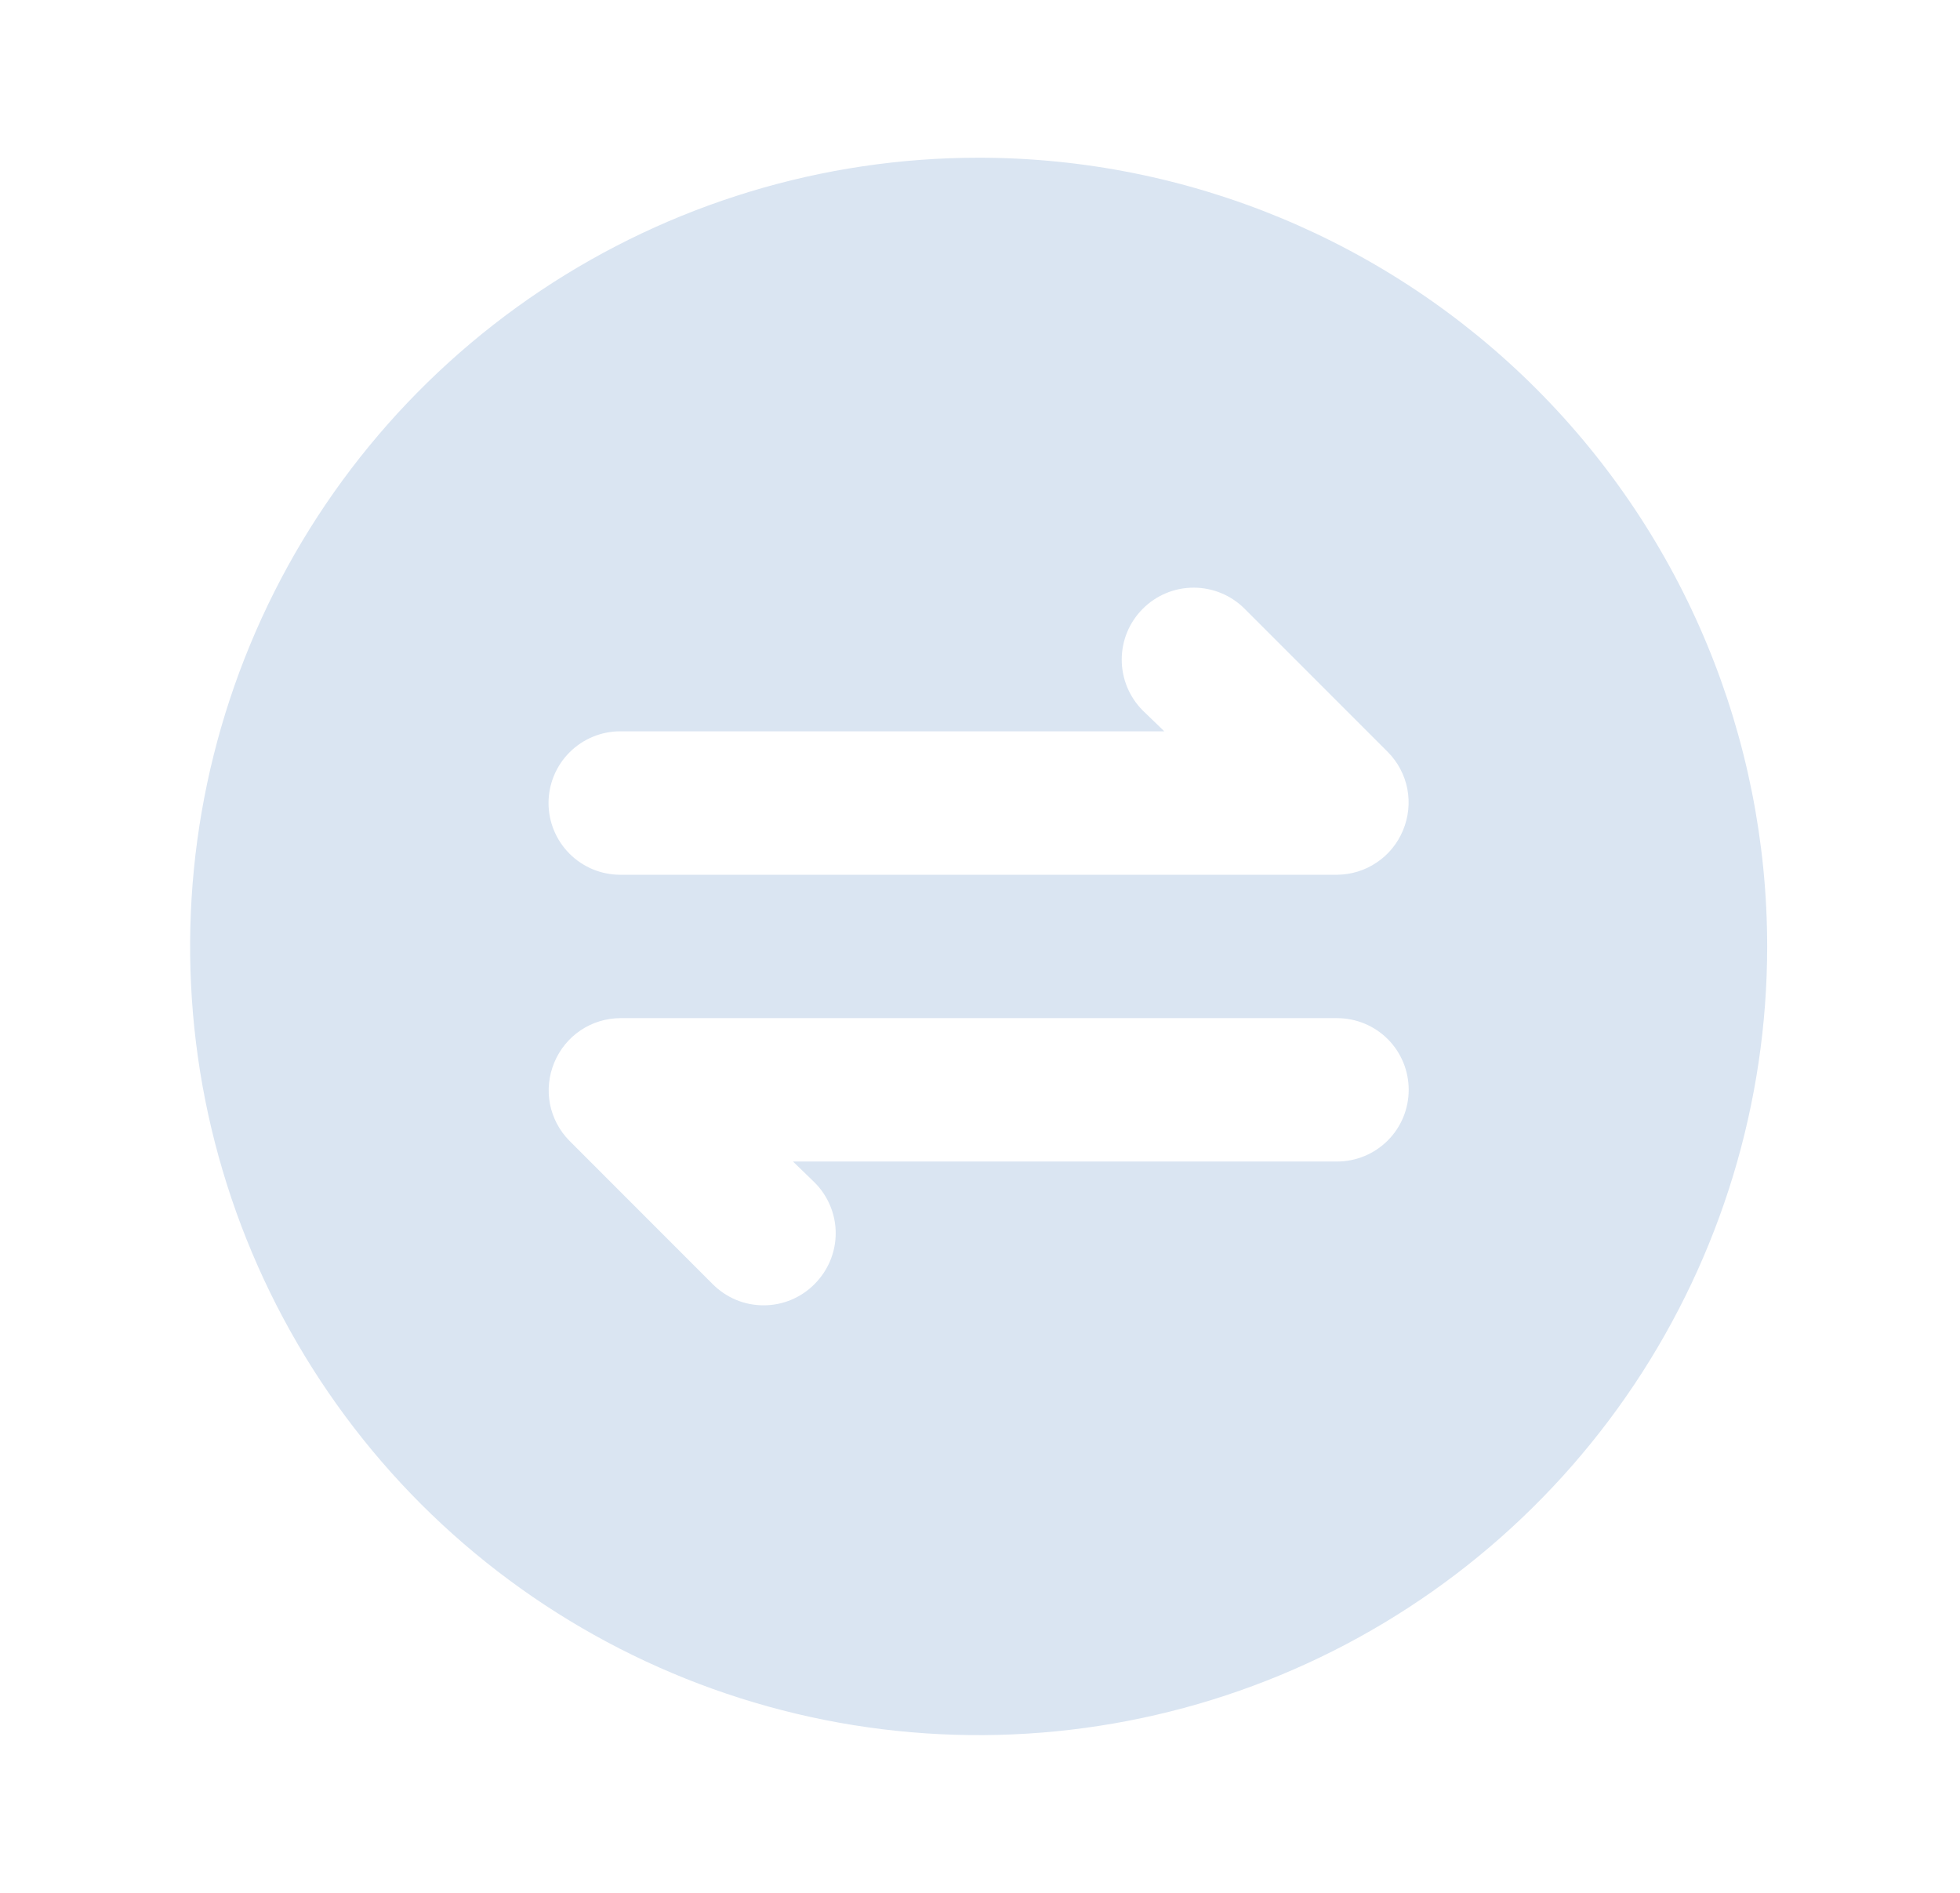 <svg width="29" height="28" viewBox="0 0 29 28" fill="none" xmlns="http://www.w3.org/2000/svg">
<g id="P2P">
<path id="Vector" d="M14.48 2.333C12.172 2.333 9.917 3.018 7.998 4.3C6.08 5.582 4.584 7.404 3.701 9.536C2.818 11.667 2.587 14.013 3.037 16.276C3.488 18.539 4.599 20.618 6.23 22.25C7.862 23.881 9.941 24.992 12.204 25.443C14.467 25.893 16.813 25.662 18.945 24.779C21.076 23.896 22.898 22.4 24.18 20.482C25.462 18.563 26.147 16.308 26.147 14C26.147 10.906 24.917 7.939 22.73 5.751C20.542 3.563 17.574 2.333 14.48 2.333ZM9.177 10.818H17.227L16.909 10.511C16.709 10.311 16.597 10.04 16.597 9.758C16.597 9.618 16.624 9.479 16.678 9.35C16.731 9.221 16.81 9.104 16.909 9.005C17.008 8.906 17.125 8.827 17.254 8.774C17.383 8.72 17.522 8.693 17.662 8.693C17.944 8.693 18.215 8.805 18.415 9.005L20.536 11.126C20.683 11.275 20.783 11.464 20.823 11.67C20.862 11.876 20.84 12.089 20.759 12.282C20.679 12.476 20.544 12.642 20.37 12.758C20.197 12.876 19.992 12.938 19.783 12.94H9.177C8.896 12.94 8.626 12.828 8.427 12.629C8.228 12.43 8.116 12.16 8.116 11.879C8.116 11.598 8.228 11.328 8.427 11.129C8.626 10.93 8.896 10.818 9.177 10.818ZM19.783 17.182H11.733L12.051 17.49C12.15 17.588 12.229 17.706 12.283 17.835C12.337 17.964 12.365 18.103 12.365 18.243C12.365 18.383 12.337 18.521 12.283 18.651C12.229 18.78 12.15 18.897 12.051 18.996C11.953 19.095 11.835 19.174 11.706 19.228C11.577 19.282 11.438 19.309 11.298 19.309C11.158 19.309 11.019 19.282 10.89 19.228C10.761 19.174 10.644 19.095 10.545 18.996L8.424 16.874C8.277 16.725 8.177 16.536 8.137 16.33C8.098 16.124 8.12 15.912 8.201 15.718C8.281 15.525 8.416 15.359 8.589 15.242C8.763 15.125 8.967 15.062 9.177 15.061H19.783C20.064 15.061 20.334 15.172 20.533 15.371C20.732 15.57 20.843 15.84 20.843 16.121C20.843 16.403 20.732 16.672 20.533 16.871C20.334 17.07 20.064 17.182 19.783 17.182Z" fill="#DAE5F2"/>
</g>
</svg>
